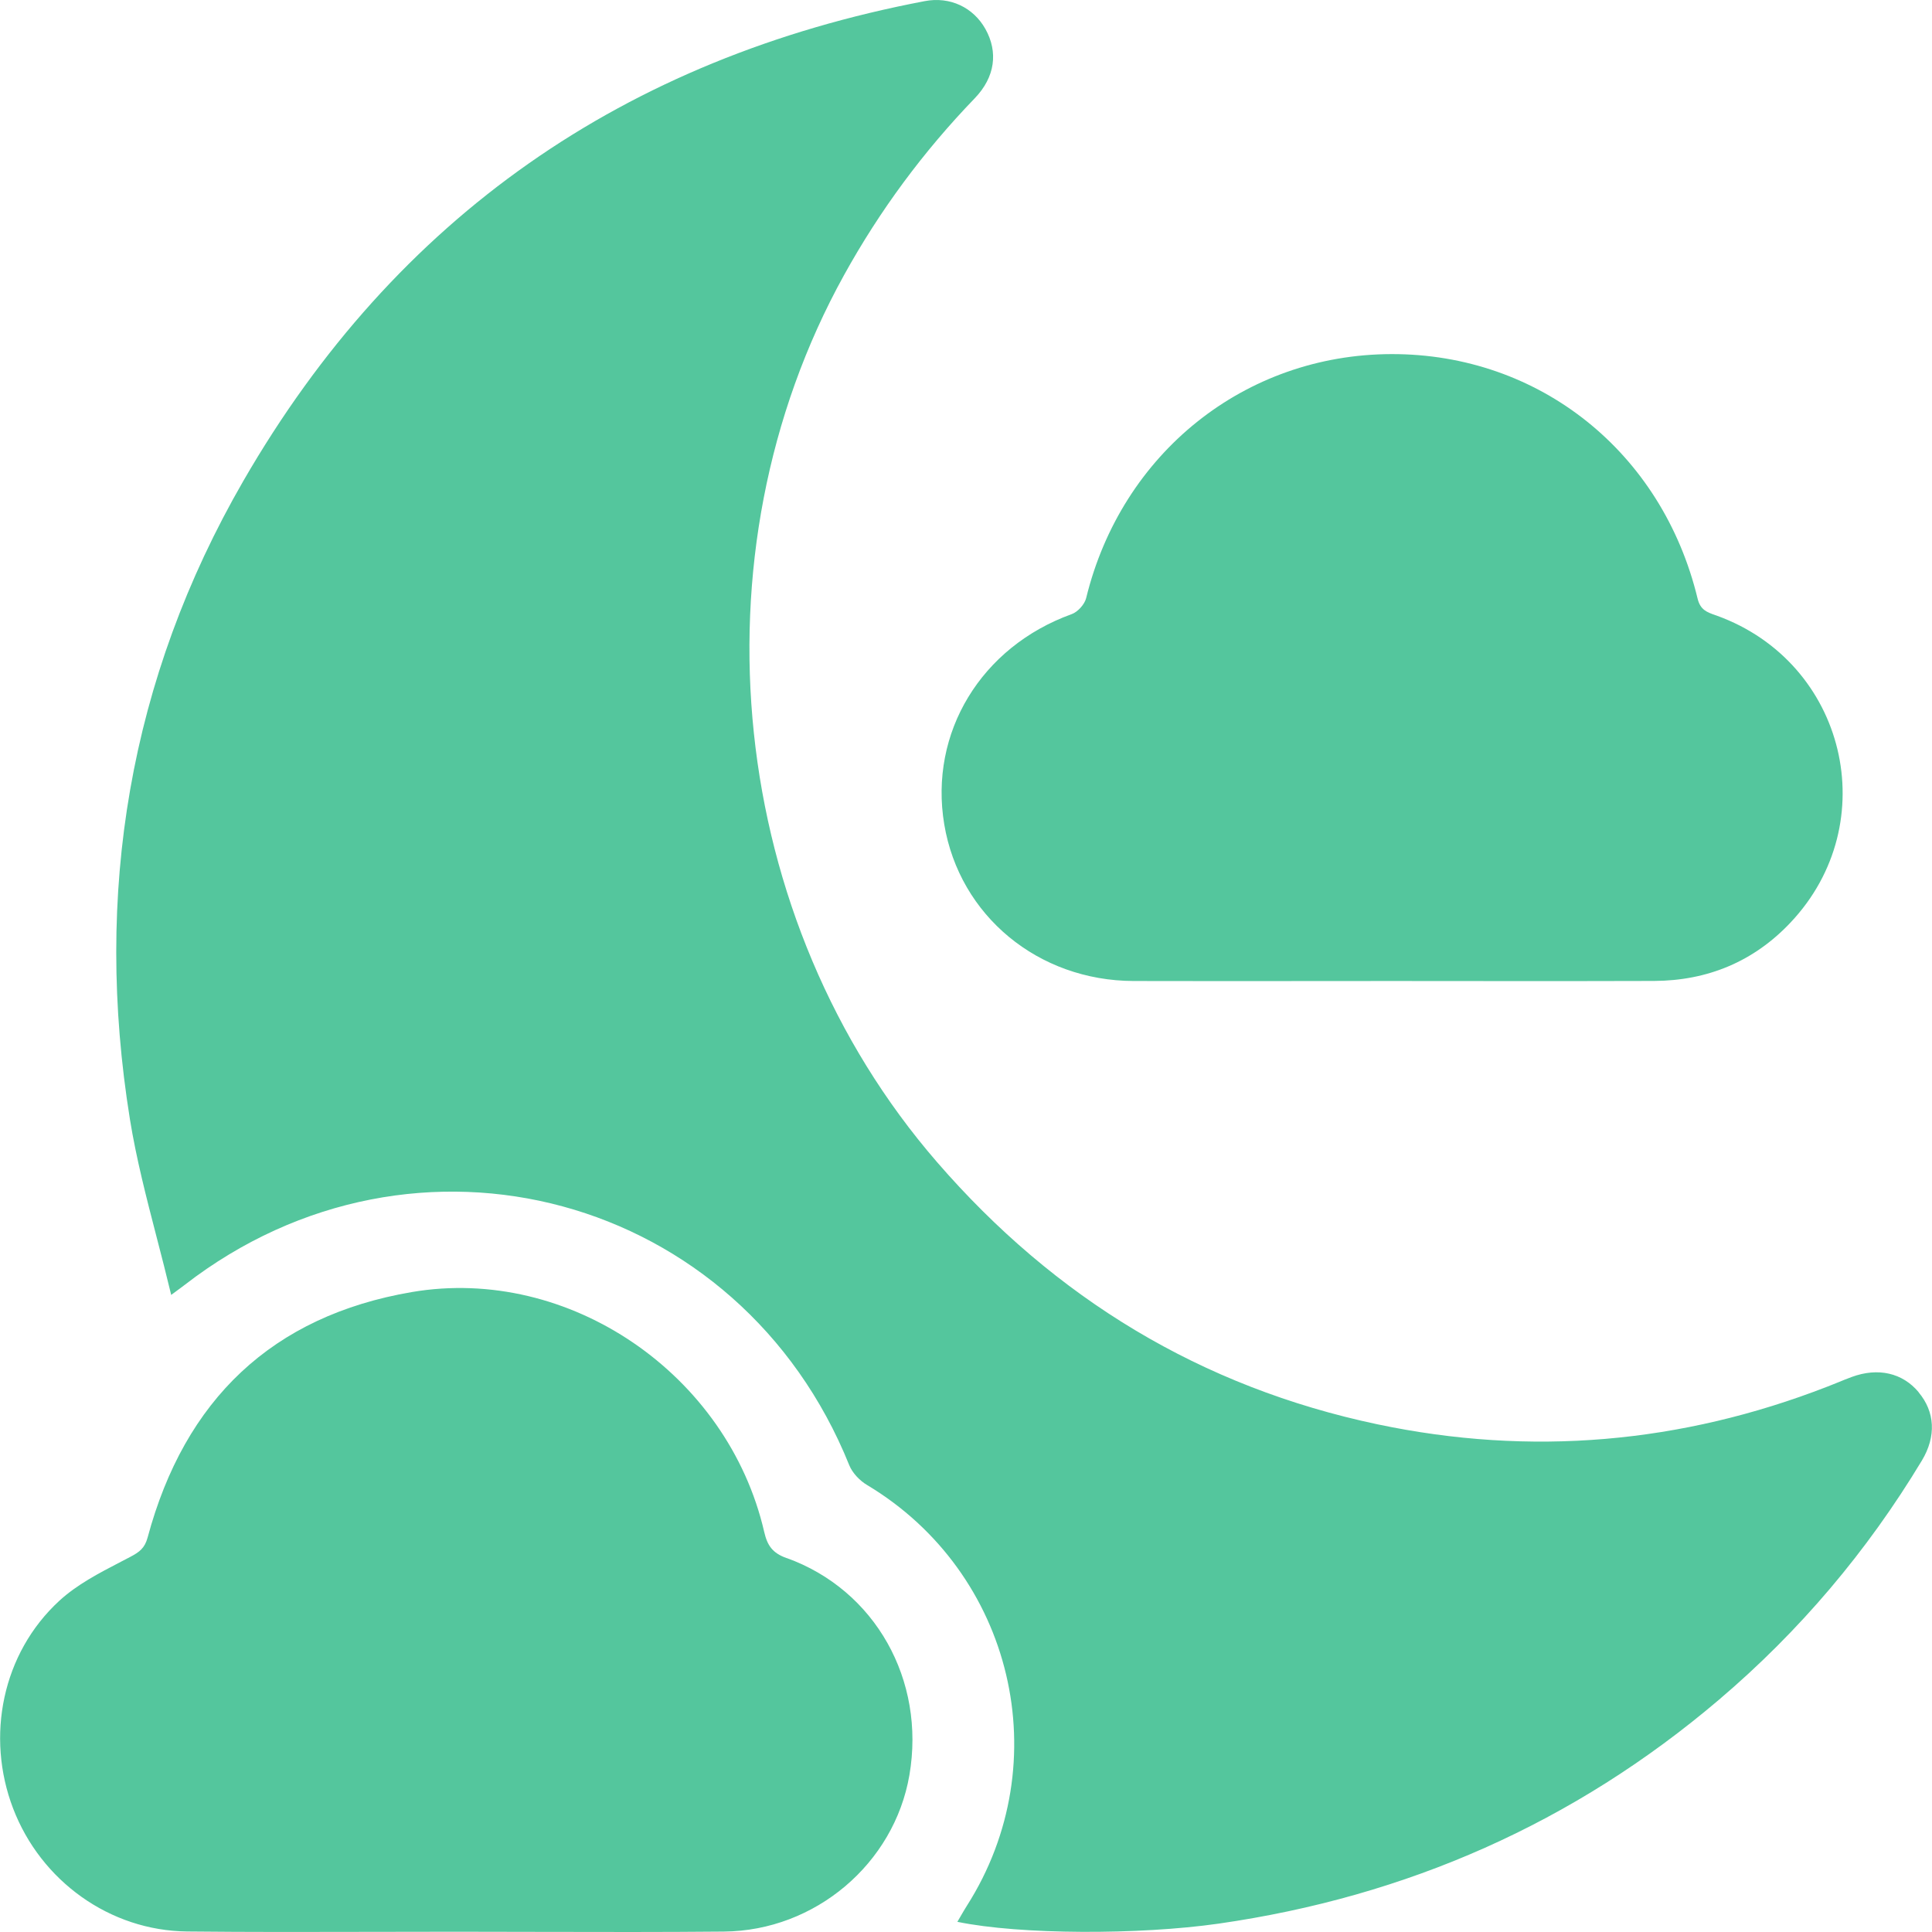 <svg fill="none" viewBox="0 0 64 64" height="64" width="64" xmlns="http://www.w3.org/2000/svg">
  <path fill="#54C69D" d="M63.558 46.118C63.023 45.478 62.216 45.293 61.343 45.613C61.187 45.67 61.033 45.733 60.878 45.797C60.763 45.843 60.647 45.891 60.531 45.935C55.687 47.817 50.709 48.252 45.63 47.182C39.792 45.95 34.95 43.009 31.041 38.497C24.101 30.489 22.826 18.395 27.96 9.113C29.147 6.966 30.589 5.019 32.291 3.254C32.968 2.55 33.068 1.722 32.644 0.962C32.244 0.248 31.474 -0.125 30.629 0.038C20.712 1.927 13.116 7.178 8.063 15.928C4.274 22.492 3.101 29.605 4.304 37.078C4.514 38.379 4.846 39.66 5.188 40.981C5.351 41.608 5.515 42.244 5.671 42.896C5.79 42.807 5.874 42.746 5.937 42.699L5.938 42.699C6.024 42.635 6.072 42.6 6.118 42.564C13.769 36.64 24.518 39.562 28.132 48.535C28.237 48.795 28.48 49.05 28.725 49.194C33.566 52.096 35.058 58.377 32.026 63.136C31.957 63.245 31.892 63.357 31.823 63.475L31.823 63.476C31.788 63.537 31.752 63.599 31.714 63.663C33.793 64.093 37.745 64.098 40.367 63.723C46.6 62.828 52.141 60.389 56.944 56.305C59.616 54.033 61.853 51.389 63.663 48.385C64.148 47.58 64.098 46.765 63.555 46.12L63.558 46.118ZM26.057 51.614C25.586 51.445 25.419 51.196 25.315 50.745C24.11 45.522 18.85 41.914 13.643 42.801C9.021 43.591 6.118 46.363 4.89 50.932C4.794 51.286 4.619 51.414 4.313 51.575C4.211 51.629 4.108 51.683 4.004 51.736L4.004 51.736C3.284 52.11 2.548 52.491 1.964 53.029C0.078 54.763 -0.481 57.517 0.435 59.909C1.357 62.314 3.642 63.958 6.204 63.983C8.286 64.005 10.368 64 12.45 63.995H12.45C13.342 63.993 14.233 63.991 15.124 63.991C16.04 63.991 16.956 63.993 17.872 63.996H17.873H17.873C19.91 64.001 21.946 64.005 23.981 63.986C27.011 63.958 29.621 61.732 30.125 58.804C30.666 55.66 28.996 52.668 26.057 51.611V51.614ZM37.553 32.497C34.389 32.489 31.787 30.333 31.28 27.311C30.77 24.269 32.504 21.425 35.499 20.345C35.701 20.273 35.931 20.02 35.981 19.81C37.153 15.012 41.235 11.74 46.096 11.73C50.984 11.72 55.063 14.967 56.236 19.833C56.326 20.203 56.547 20.28 56.813 20.374C56.833 20.381 56.853 20.388 56.873 20.395C61.154 21.945 62.431 27.261 59.312 30.562C58.093 31.855 56.563 32.487 54.793 32.495C52.79 32.503 50.786 32.501 48.782 32.499C47.892 32.498 47.001 32.497 46.111 32.497C45.16 32.497 44.209 32.498 43.259 32.499C41.357 32.5 39.454 32.502 37.553 32.497Z" clip-rule="evenodd" fill-rule="evenodd"></path>
</svg>
